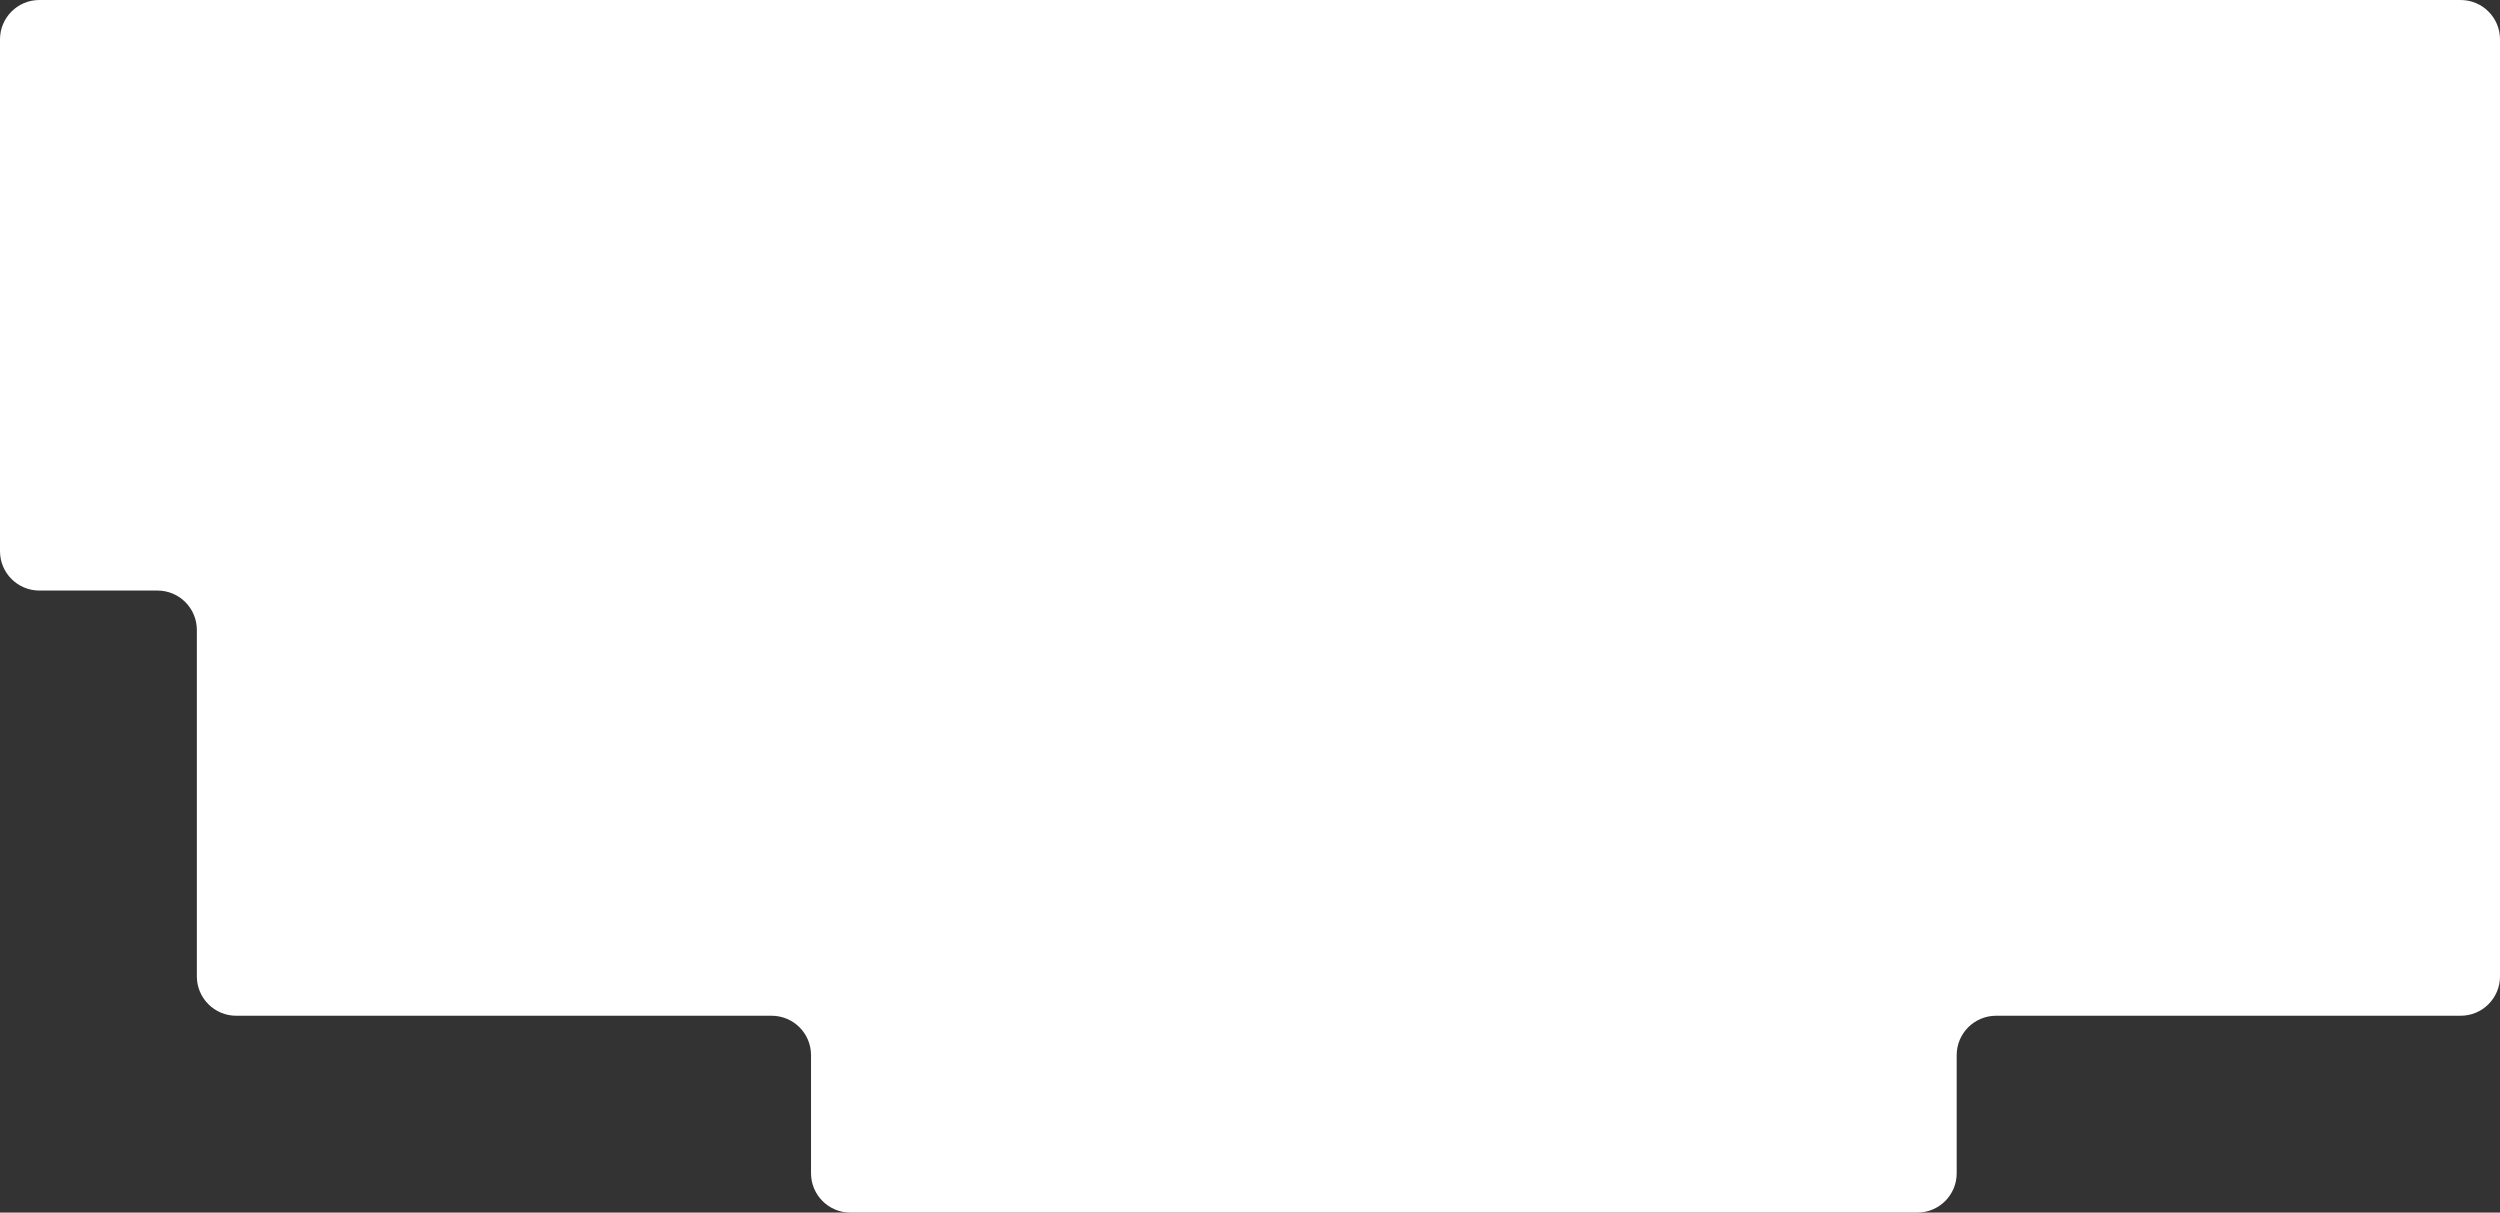 <svg width="635" height="308" viewBox="0 0 635 308" fill="none" xmlns="http://www.w3.org/2000/svg">
<rect x="0" y="0" width="635" height="308" fill="#333333" stroke="none"/>
<path fill-rule="evenodd" clip-rule="evenodd" d="M0 10C0 4.477 4.477 0 10 0H625C630.523 0 635 4.477 635 10L635 128L635 140L635 248C635 253.523 630.523 258 625 258H507C501.477 258 497 262.477 497 268V298C497 303.523 492.523 308 487 308H216C210.477 308 206 303.523 206 298V268C206 262.477 201.523 258 196 258H60C54.477 258 50 253.523 50 248V160C50 154.477 45.523 150 40 150H10C4.477 150 0 145.523 0 140V10Z" fill="white"/>
</svg>
